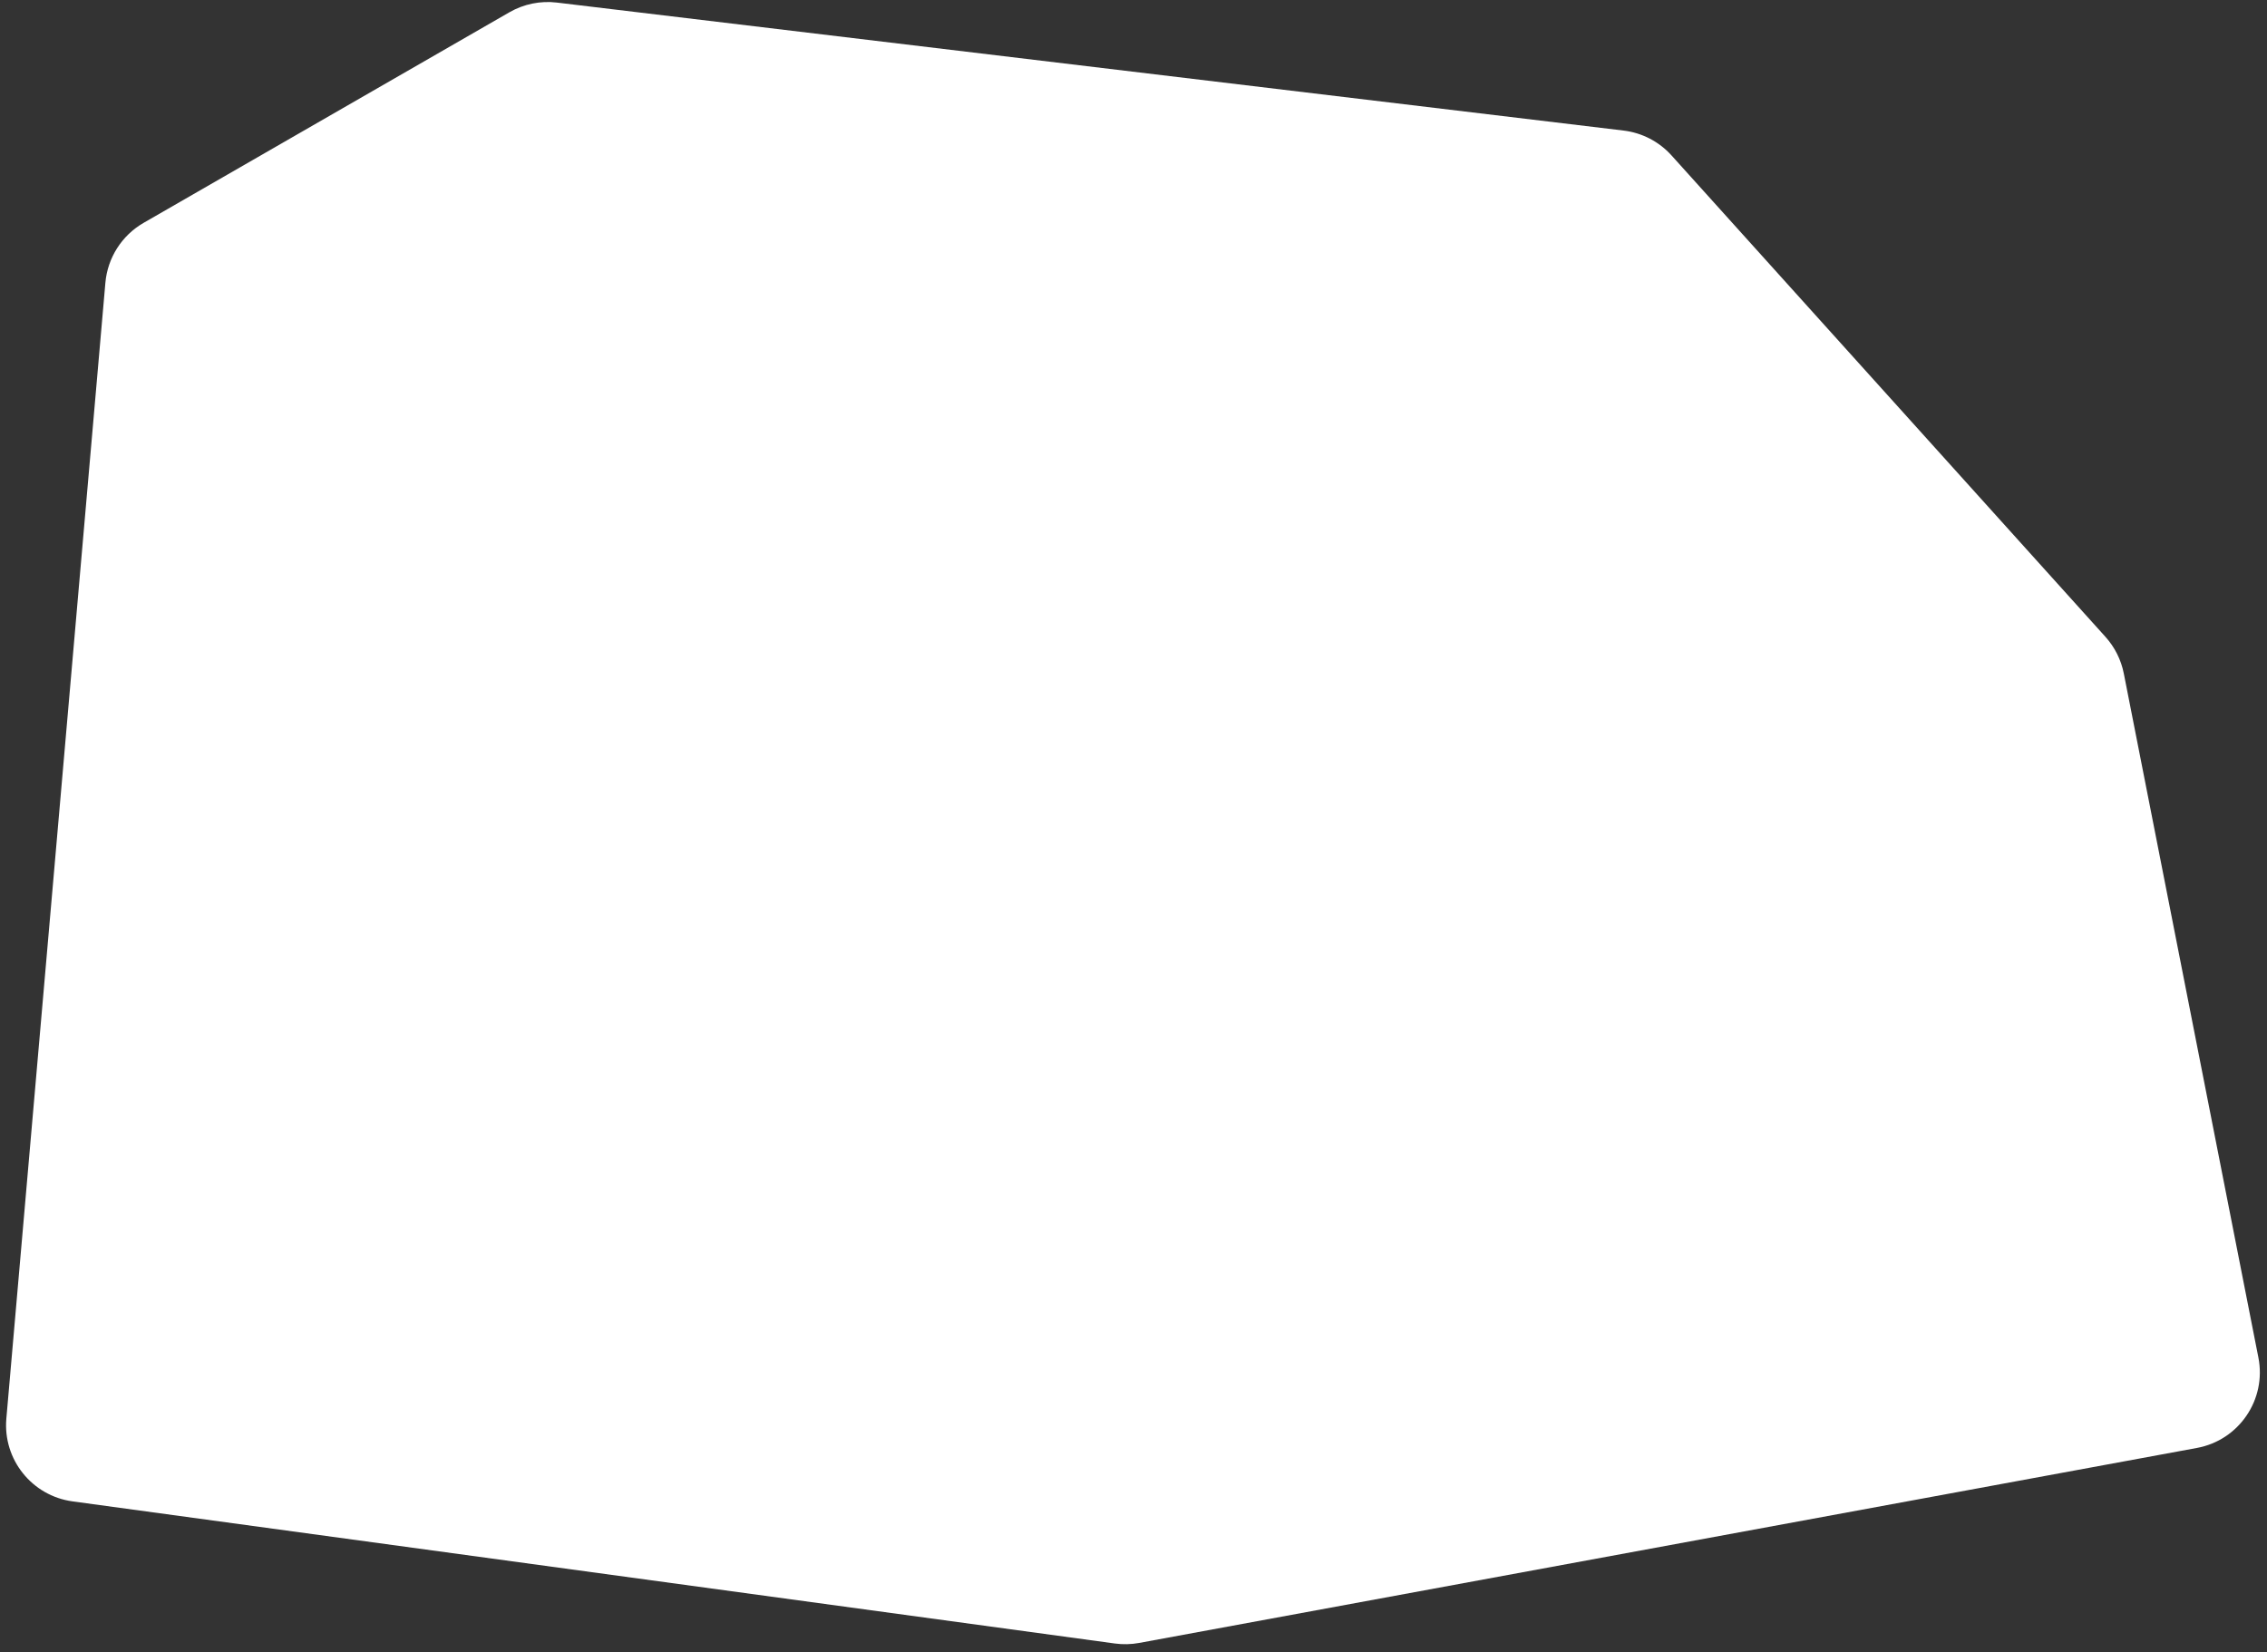 <?xml version="1.0" encoding="UTF-8"?> <svg xmlns="http://www.w3.org/2000/svg" width="177" height="129" viewBox="0 0 177 129" fill="none"><rect x="0" y="0" width="177" height="129" fill="#333333" stroke="none"/> <path d="M8.228 22.081C8.398 20.128 9.512 18.381 11.212 17.402L39.771 0.959C40.893 0.313 42.194 0.047 43.48 0.201L126.765 10.195C128.206 10.368 129.535 11.058 130.507 12.136L164.39 49.732C165.116 50.538 165.61 51.526 165.82 52.591L176.328 106.006C176.973 109.285 174.815 112.459 171.528 113.064L88.945 128.289C88.319 128.405 87.678 128.42 87.047 128.334L5.663 117.236C2.492 116.803 0.218 113.958 0.496 110.77L8.228 22.081Z" fill="white"></path> </svg> 